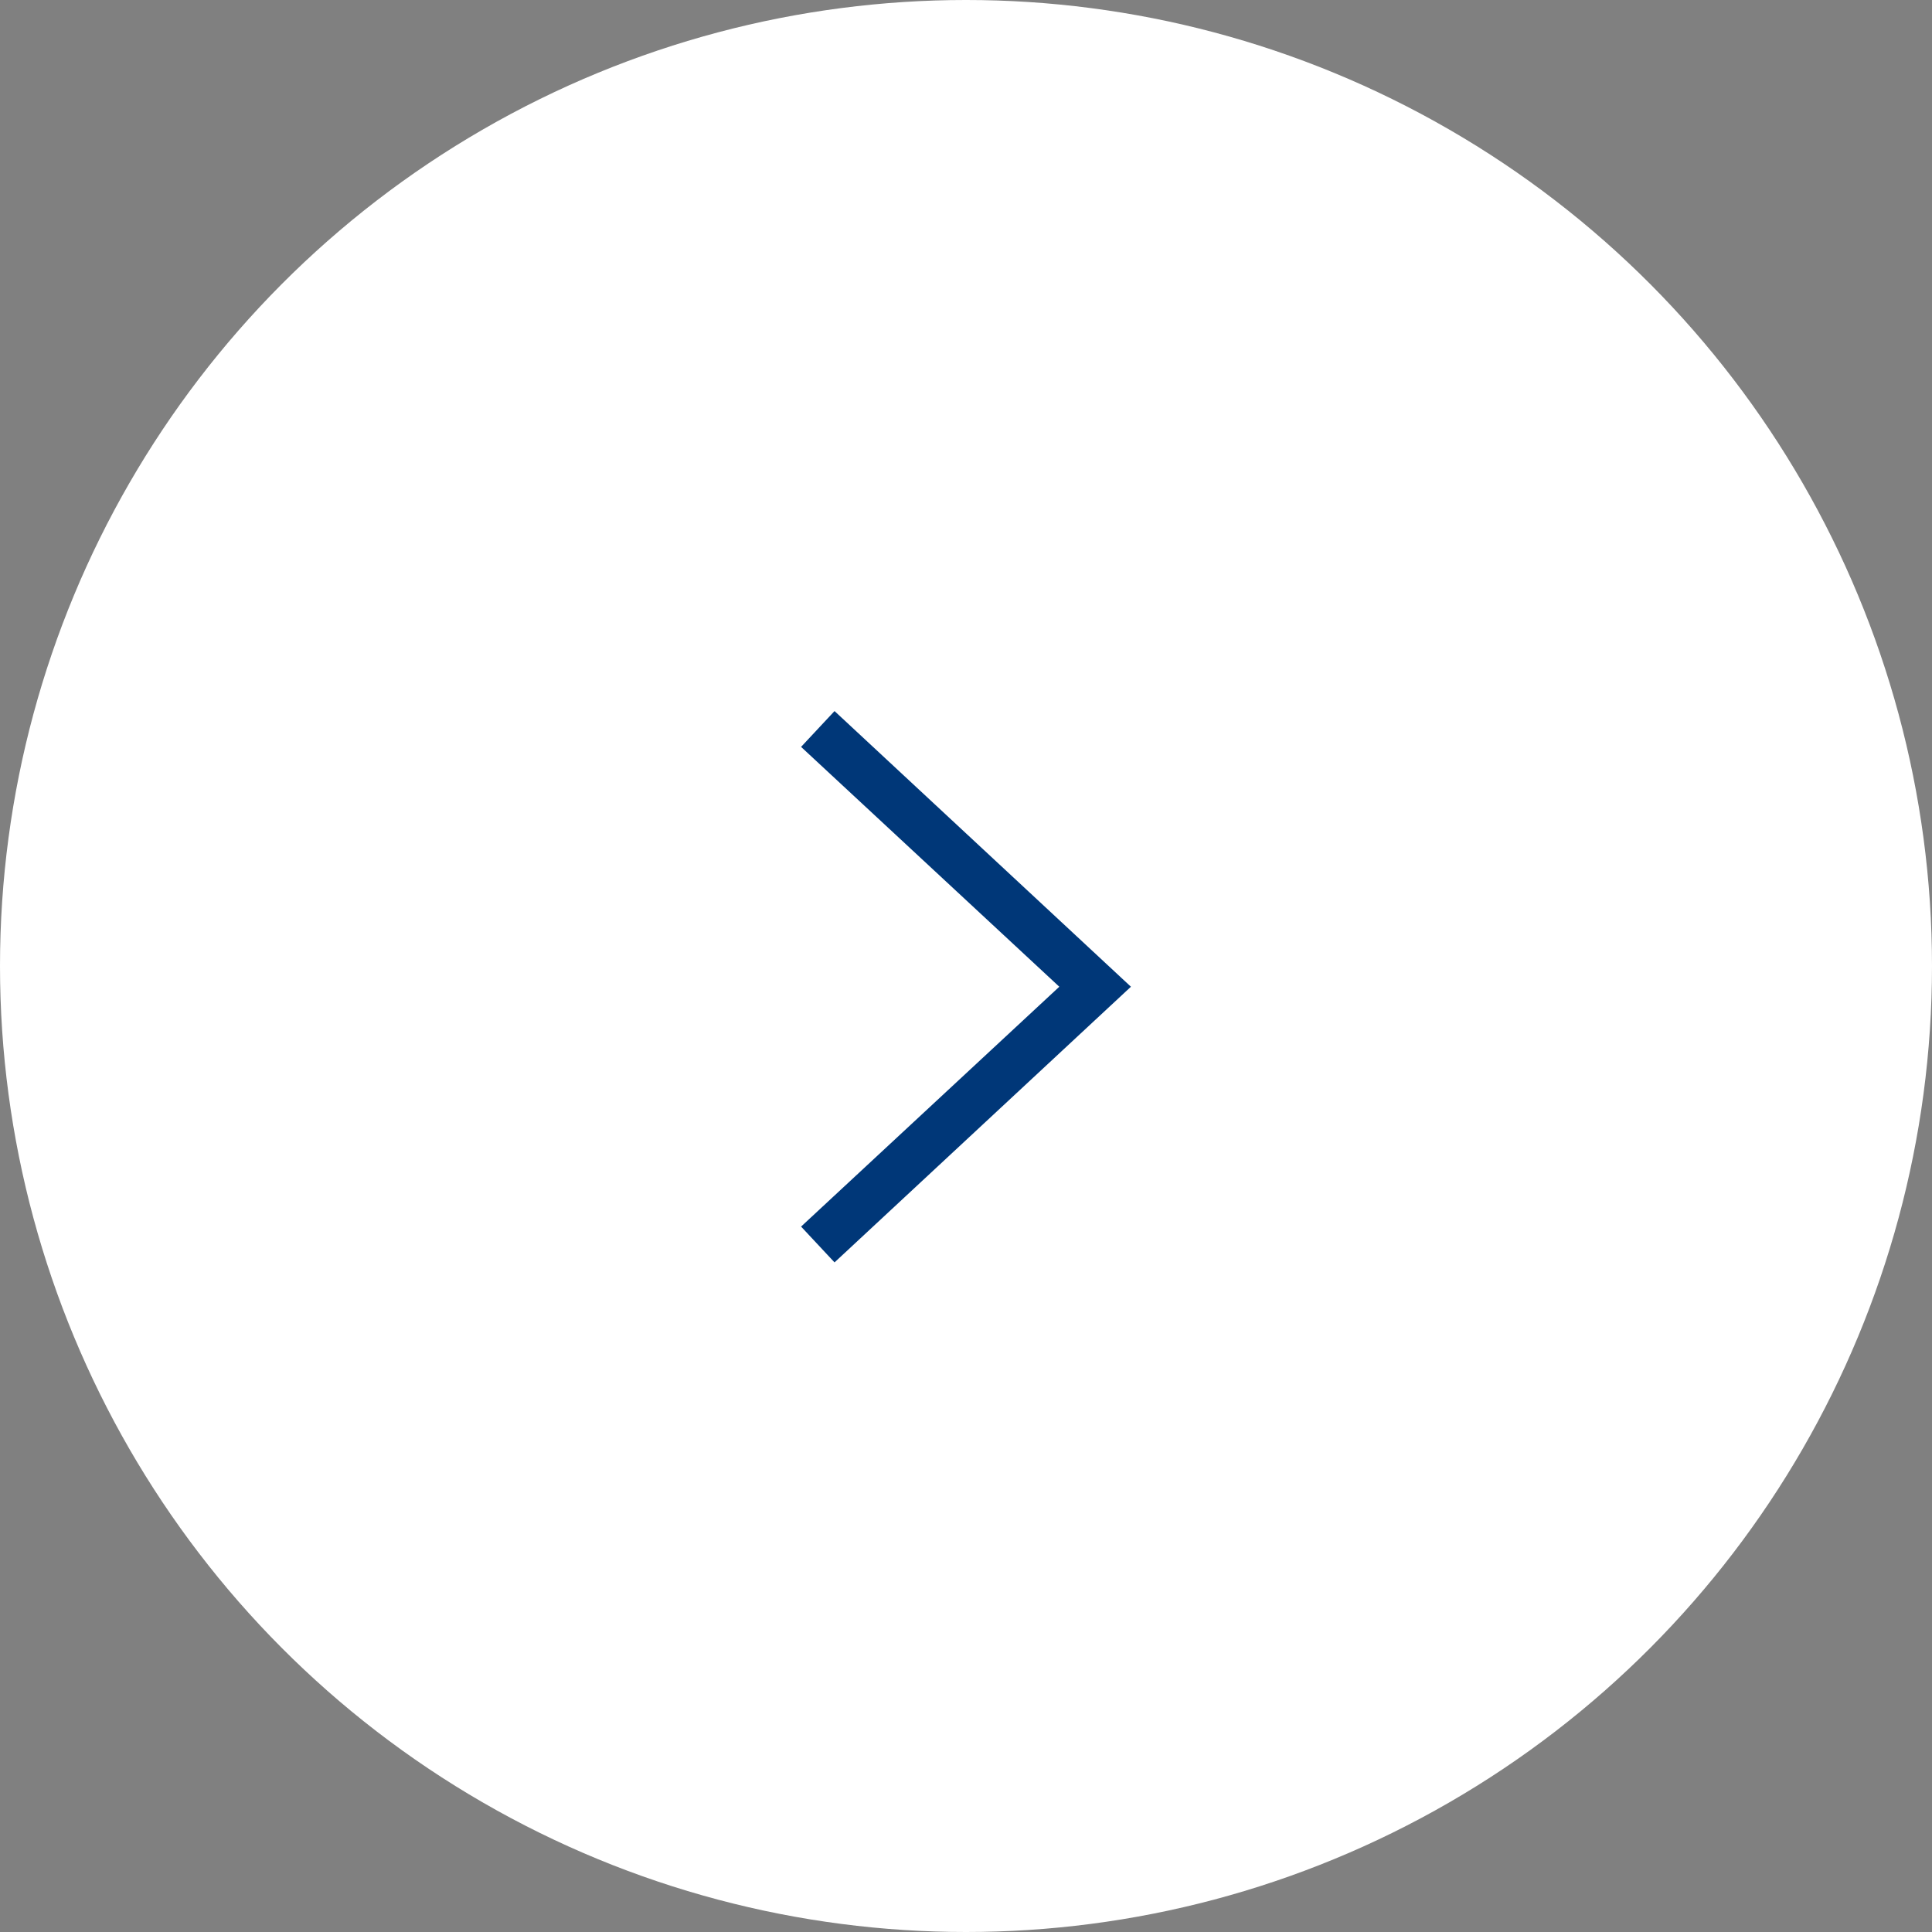<svg xmlns="http://www.w3.org/2000/svg" viewBox="0 0 41 41"><rect x="0" y="0" width="41" height="41" fill="#808080" stroke="none"/><defs><style>.cls-1{fill:#fff;}.cls-2{fill:#003778;}</style></defs><title>자산 21</title><g id="레이어_2" data-name="레이어 2"><g id="레이어_1-2" data-name="레이어 1"><circle class="cls-1" cx="20.5" cy="20.5" r="20.5"/><polygon class="cls-2" points="24 20.94 17.71 15.09 17 15.85 22.48 20.94 17 26.03 17.71 26.79 24 20.94"/></g></g></svg>